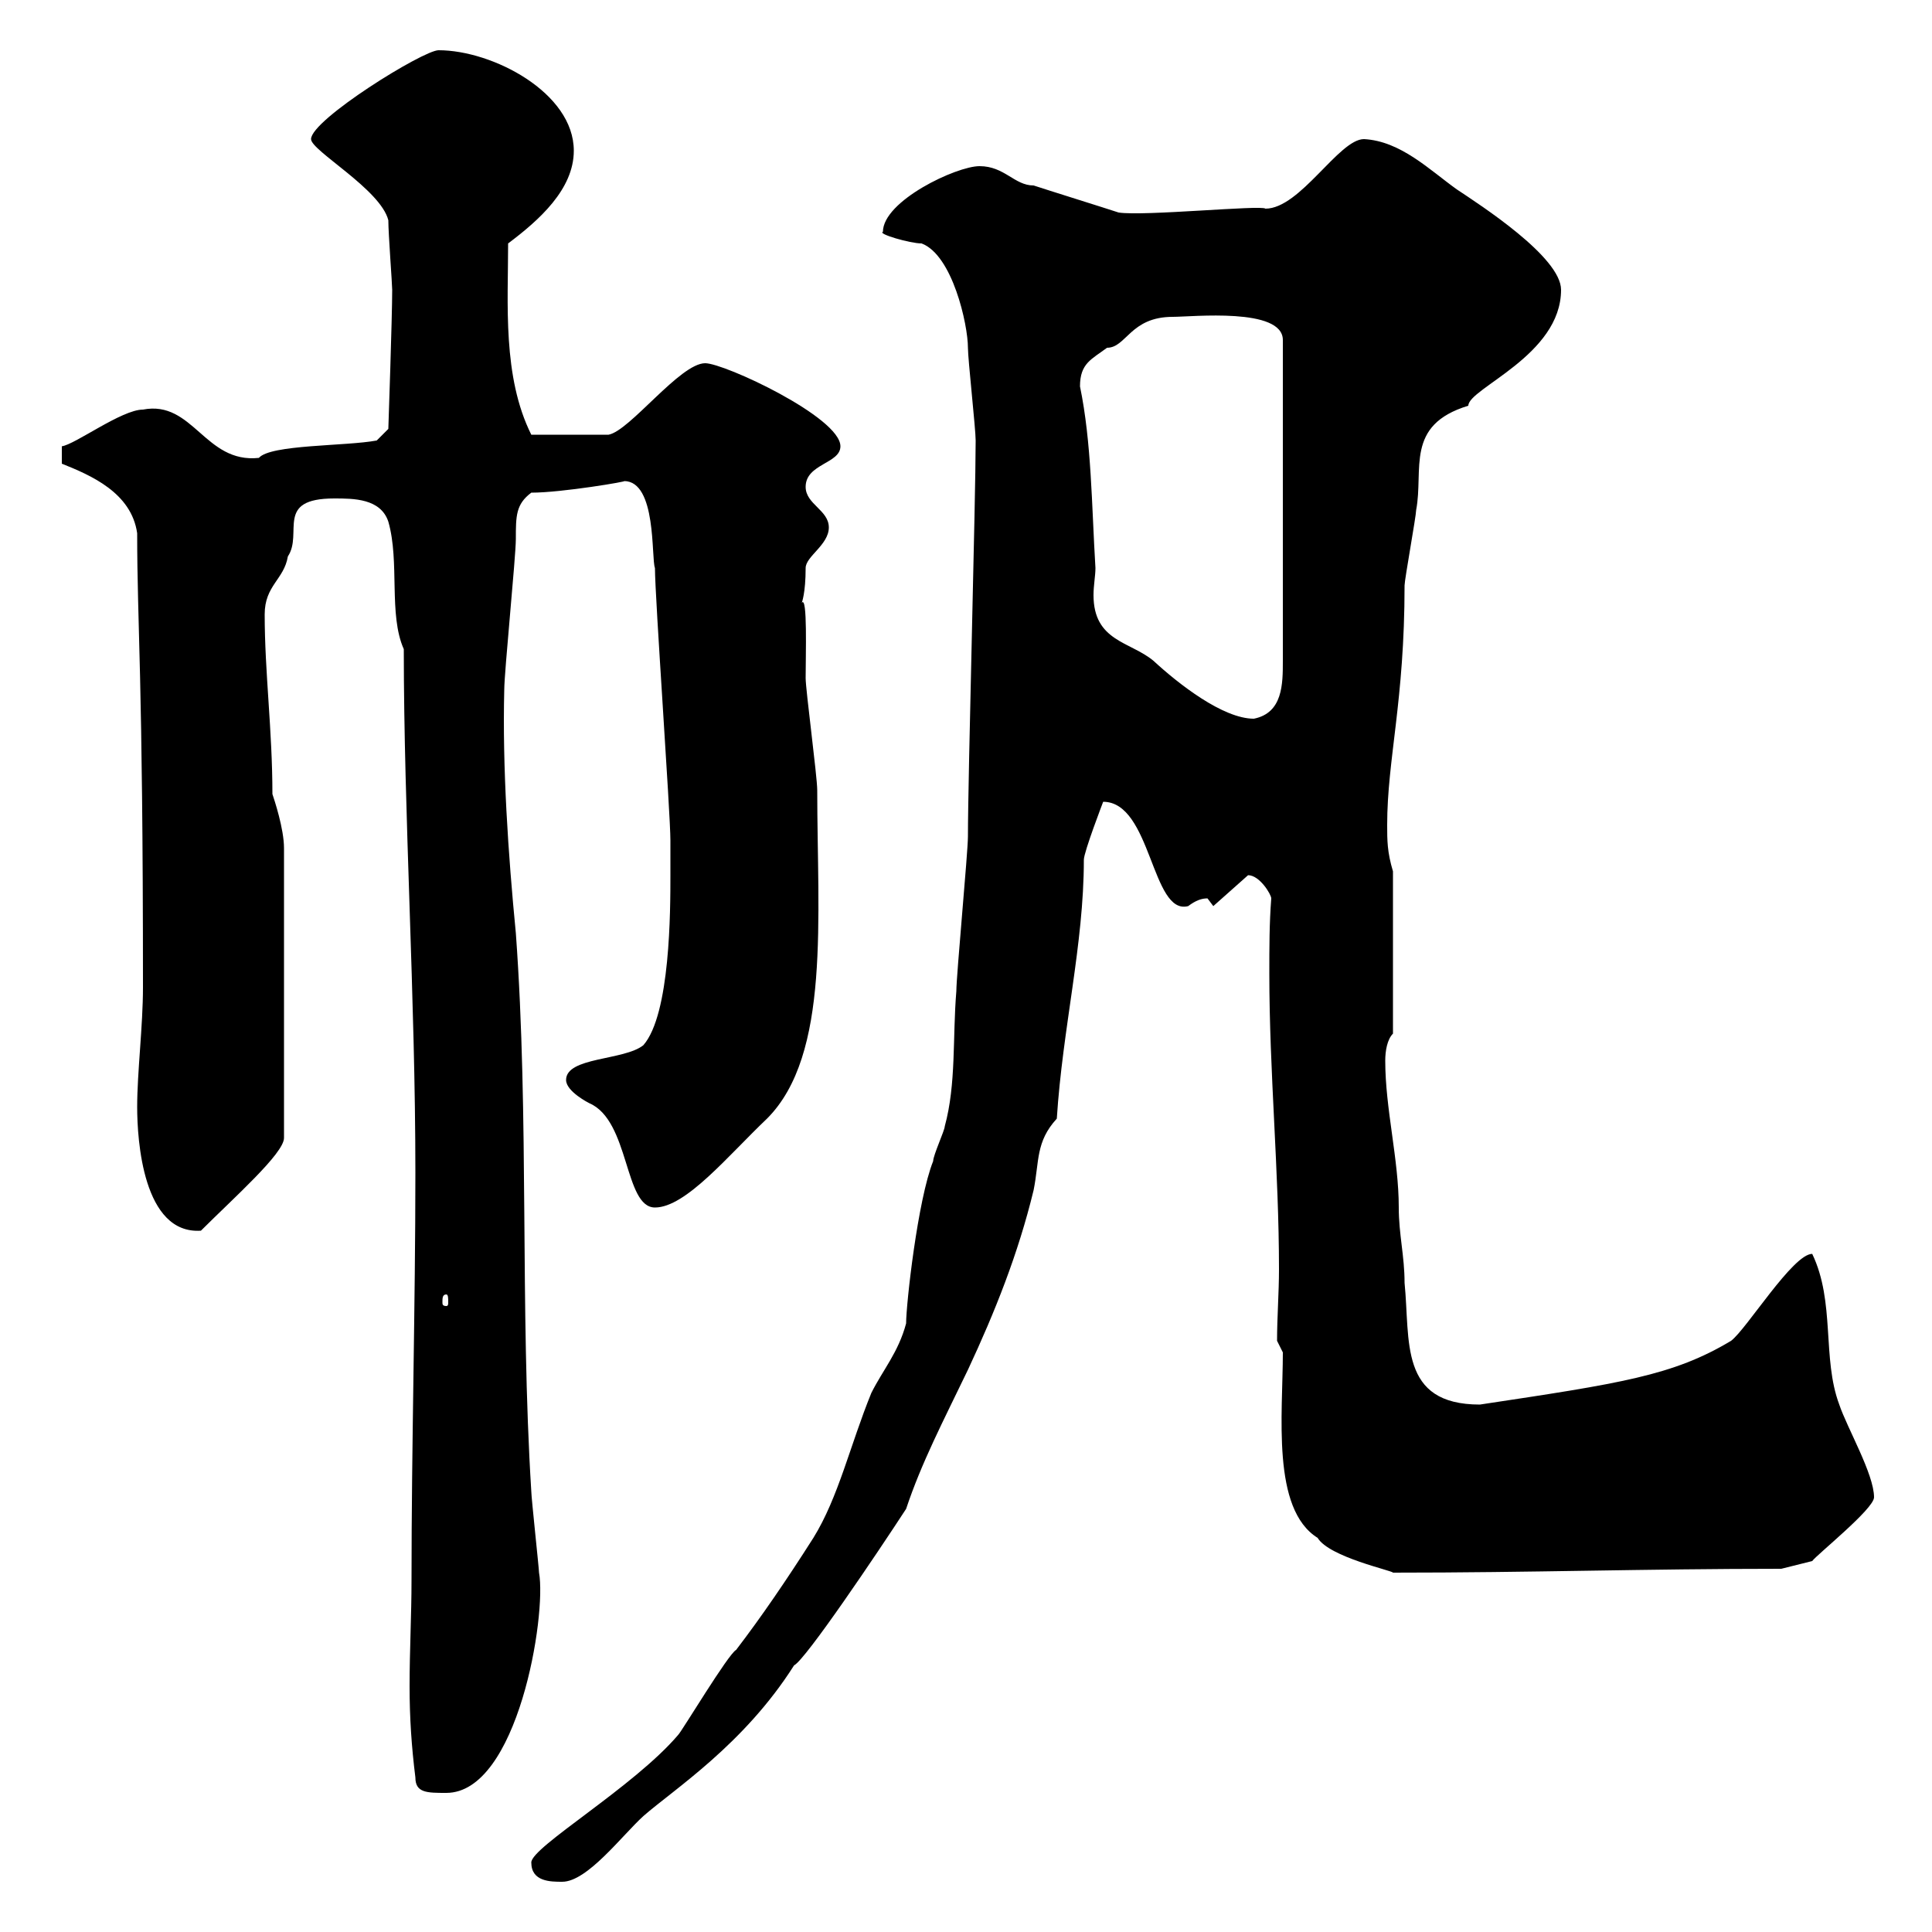 <svg xmlns="http://www.w3.org/2000/svg" xmlns:xlink="http://www.w3.org/1999/xlink" width="300" height="300"><path d="M82.50 289.20C82.50 292.20 85.50 292.20 87.30 292.20C91.20 292.20 96.60 285 99.90 282C104.70 277.80 115.50 270.90 123.30 258.60C125.10 257.70 136.20 241.20 140.70 234.30C143.10 227.10 146.40 220.80 150.30 212.70C154.50 203.70 158.10 194.70 160.50 184.80C161.40 180.30 160.80 177.30 164.10 173.70C165 159.60 168.30 146.70 168.30 133.50C168.30 132.30 171.30 124.50 171.30 124.50C178.80 124.50 178.80 142.20 184.50 140.70C185.70 139.80 186.60 139.50 187.50 139.50C187.50 139.50 188.40 140.70 188.40 140.70L193.80 135.90C195.60 135.90 197.40 138.90 197.40 139.50C197.10 143.40 197.10 147 197.10 151.20C197.10 166.50 198.60 181.80 198.60 197.10C198.60 200.70 198.30 204.60 198.30 208.20L199.20 210C199.20 219.60 197.40 234.30 204.60 238.80C206.40 241.80 216.30 243.90 216.30 244.20C237.90 244.20 255.30 243.60 276.60 243.60L281.40 242.40C282 241.50 291 234.30 291 232.50C291 228.90 286.80 221.70 285.60 218.10C282.90 210.90 285 202.20 281.40 194.70C278.40 194.70 271.20 206.40 268.80 208.20C259.80 213.60 251.70 214.80 229.80 218.10C217.20 218.10 219 208.20 218.10 199.20C218.10 195 217.20 191.70 217.20 187.50C217.20 180 215.10 172.20 215.10 164.70C215.10 163.20 215.40 161.40 216.30 160.50L216.30 135.30C215.40 132.30 215.40 130.50 215.40 128.10C215.40 117.90 218.10 108.90 218.10 90.90C218.10 90 219.90 80.10 219.90 79.20C221.10 72.90 218.10 66 228 63C228 60.30 242.40 55.20 242.40 45C242.40 39.90 229.80 31.80 226.20 29.40C222 26.40 217.50 21.90 211.80 21.60C207.90 21.60 201.90 32.40 196.50 32.40C195.90 31.80 177.60 33.60 173.70 33C171.90 32.40 162.30 29.40 160.50 28.80C157.50 28.80 156 25.80 152.10 25.80C148.50 25.80 137.10 31.20 137.10 36C136.20 36.30 141.30 37.80 143.10 37.80C147.90 39.60 150.30 50.40 150.30 54C150.30 55.80 151.50 66.60 151.50 68.40C151.50 77.40 150.30 120.60 150.30 129.90C150.30 132.30 148.50 151.50 148.50 153.90C147.90 161.10 148.50 168.30 146.70 174.90C146.70 175.50 144.90 179.40 144.90 180.30C142.50 186.30 140.70 202.50 140.70 205.50C139.50 210 137.10 212.70 135.30 216.30C132 224.40 130.20 232.50 126.30 238.80C122.10 245.40 118.20 251.10 114.30 256.20C113.10 256.80 105.90 268.80 105.30 269.40C98.40 277.50 82.50 286.80 82.50 289.20ZM63.90 245.40C63.90 250.80 63.60 256.20 63.60 261.90C63.60 266.70 63.90 271.20 64.50 276C64.50 278.40 66.30 278.40 69.30 278.40C80.40 278.40 84.90 250.80 83.70 244.20C83.70 243.60 82.50 232.50 82.50 231.60C80.70 202.80 82.20 173.70 80.10 144.90C78.90 132.60 78 119.10 78.30 107.10C78.30 104.40 80.10 86.40 80.10 83.70C80.10 80.10 80.10 78.30 82.50 76.50C87.30 76.50 97.80 74.70 96.90 74.70C102 74.70 101.10 86.70 101.70 88.20C101.70 92.70 104.10 126.30 104.10 130.50C104.10 130.50 104.10 134.10 104.10 135.90C104.10 141.30 104.10 157.50 99.90 162.30C96.90 164.70 87.90 164.10 87.90 167.70C87.90 169.50 91.50 171.30 91.50 171.30C97.80 174 96.90 187.50 101.70 187.50C106.50 187.50 113.10 179.40 119.10 173.70C129 163.80 126.90 142.50 126.90 122.70C126.90 120.60 125.10 107.10 125.10 105.30C125.10 101.70 125.40 92.40 124.50 93.60C124.50 93.60 125.10 92.10 125.10 88.20C125.10 86.40 128.70 84.60 128.70 81.90C128.70 79.20 125.10 78.30 125.10 75.60C125.10 72 130.50 72 130.50 69.30C130.50 64.80 112.50 56.40 109.50 56.40C105.60 56.40 97.80 66.90 94.50 67.50L82.50 67.50C78 58.50 78.90 47.10 78.90 37.80C83.70 34.20 89.10 29.40 89.10 23.40C89.10 14.40 76.50 7.80 68.10 7.80C65.70 7.80 48.30 18.60 48.30 21.60C48.30 23.40 59.10 29.40 60.30 34.20C60.30 36.30 60.90 44.10 60.90 45C60.90 49.20 60.30 66.60 60.30 66.60L58.50 68.40C53.70 69.30 42 69 40.20 71.10C31.80 72 30 62.10 22.20 63.60C18.90 63.60 11.70 69 9.60 69.30L9.60 72C14.10 73.80 20.40 76.50 21.30 82.80C21.30 97.20 22.20 104.40 22.20 153.30C22.20 159.30 21.30 166.50 21.30 171.90C21.30 177 22.20 191.70 31.20 191.10C36.30 186 44.10 179.10 44.10 176.70L44.10 131.70C44.10 128.70 42.60 124.20 42.30 123.30C42.30 113.40 41.10 104.40 41.10 95.40C41.10 90.90 44.10 90 44.70 86.40C47.10 82.80 42.60 77.40 51.90 77.40C54.90 77.40 59.10 77.40 60.30 81C62.10 87.30 60.30 95.40 62.70 100.80C62.70 126.30 64.50 155.10 64.50 182.10C64.50 202.80 63.90 224.40 63.90 245.40ZM69.30 201C69.60 201 69.60 201.60 69.60 202.20C69.60 202.50 69.60 202.80 69.30 202.80C68.70 202.80 68.70 202.50 68.70 202.20C68.70 201.60 68.70 201 69.30 201ZM167.70 60C167.70 56.40 169.50 55.80 171.90 54C174.90 54 175.50 49.20 182.10 49.20C185.10 49.20 199.20 47.70 199.20 52.80L199.20 102.60C199.20 106.20 199.20 110.70 194.70 111.60C189.90 111.60 183 106.20 179.10 102.60C175.50 99.60 169.80 99.60 169.80 92.40C169.80 90.90 170.10 89.40 170.10 88.20C169.50 78.30 169.50 68.70 167.70 60Z"/></svg>